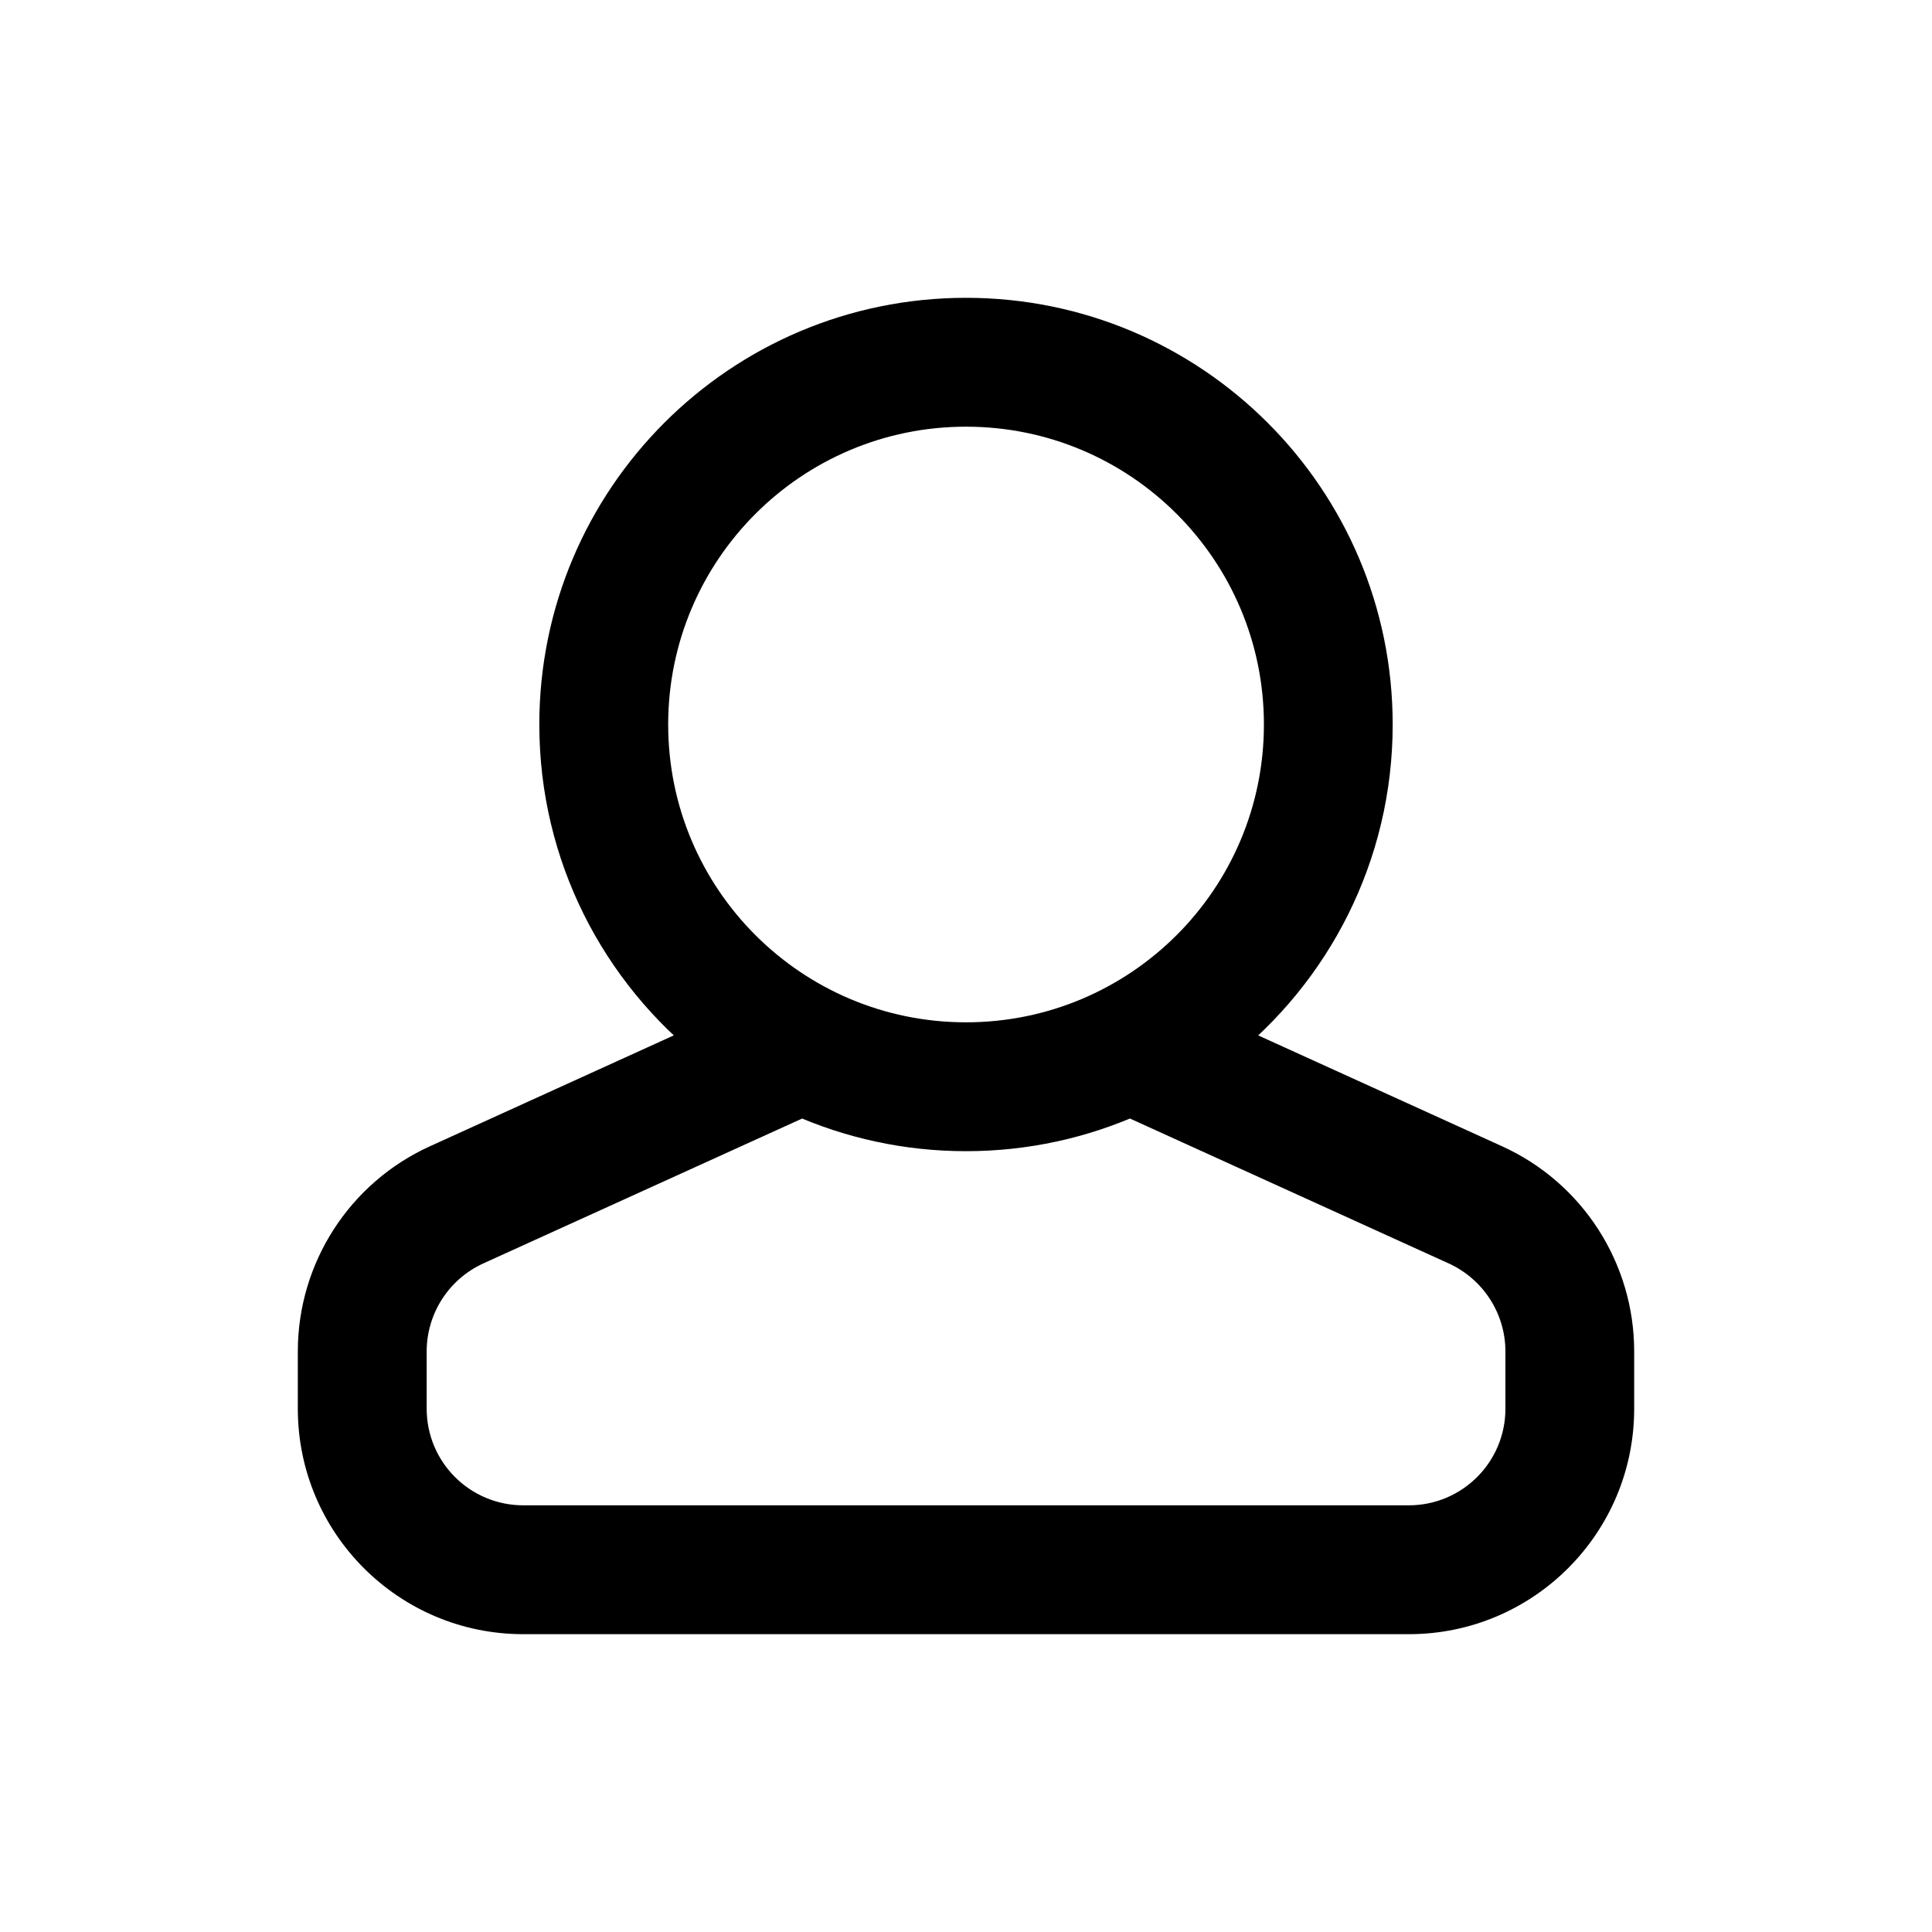 <svg width="20" height="20" viewBox="0 0 20 20" fill="none" xmlns="http://www.w3.org/2000/svg">
<path fill-rule="evenodd" clip-rule="evenodd" d="M12.565 10.784L15.446 12.093C16.189 12.431 16.667 13.173 16.667 13.99V14.583C16.667 15.734 15.734 16.667 14.584 16.667H5.417C4.266 16.667 3.333 15.734 3.333 14.583V13.99C3.333 13.173 3.811 12.431 4.555 12.093L7.435 10.784C6.46 10.021 5.833 8.834 5.833 7.5C5.833 5.199 7.699 3.333 10 3.333C12.301 3.333 14.167 5.199 14.167 7.5C14.167 8.834 13.54 10.021 12.565 10.784ZM8.301 11.306L4.9 12.852C4.453 13.055 4.167 13.5 4.167 13.99V14.583C4.167 15.274 4.726 15.833 5.417 15.833H14.584C15.274 15.833 15.834 15.274 15.834 14.583V13.99C15.834 13.5 15.547 13.055 15.101 12.852L11.699 11.306C11.18 11.538 10.605 11.667 10 11.667C9.395 11.667 8.82 11.538 8.301 11.306ZM13.334 7.5C13.334 9.341 11.841 10.833 10 10.833C8.159 10.833 6.667 9.341 6.667 7.5C6.667 5.659 8.159 4.167 10 4.167C11.841 4.167 13.334 5.659 13.334 7.5Z" fill="black"/>
<path d="M15.446 12.093L15.549 11.866L15.446 12.093ZM12.565 10.784L12.411 10.587L12.086 10.841L12.462 11.011L12.565 10.784ZM4.555 12.093L4.451 11.866H4.451L4.555 12.093ZM7.435 10.784L7.539 11.011L7.914 10.841L7.589 10.587L7.435 10.784ZM4.9 12.852L4.796 12.624H4.796L4.9 12.852ZM8.301 11.306L8.403 11.077L8.3 11.031L8.198 11.078L8.301 11.306ZM15.101 12.852L15.204 12.624L15.101 12.852ZM11.699 11.306L11.803 11.078L11.7 11.031L11.597 11.077L11.699 11.306ZM15.549 11.866L12.668 10.556L12.462 11.011L15.342 12.321L15.549 11.866ZM16.917 13.99C16.917 13.075 16.382 12.244 15.549 11.866L15.342 12.321C15.997 12.618 16.417 13.271 16.417 13.99H16.917ZM16.917 14.583V13.99H16.417V14.583H16.917ZM14.584 16.917C15.872 16.917 16.917 15.872 16.917 14.583H16.417C16.417 15.596 15.596 16.417 14.584 16.417V16.917ZM5.417 16.917H14.584V16.417H5.417V16.917ZM3.083 14.583C3.083 15.872 4.128 16.917 5.417 16.917V16.417C4.404 16.417 3.583 15.596 3.583 14.583H3.083ZM3.083 13.99V14.583H3.583V13.99H3.083ZM4.451 11.866C3.618 12.244 3.083 13.075 3.083 13.99H3.583C3.583 13.271 4.004 12.618 4.658 12.321L4.451 11.866ZM7.332 10.556L4.451 11.866L4.658 12.321L7.539 11.011L7.332 10.556ZM5.583 7.5C5.583 8.914 6.248 10.173 7.281 10.981L7.589 10.587C6.672 9.87 6.083 8.754 6.083 7.5H5.583ZM10 3.083C7.561 3.083 5.583 5.061 5.583 7.5H6.083C6.083 5.337 7.837 3.583 10 3.583V3.083ZM14.417 7.5C14.417 5.061 12.439 3.083 10 3.083V3.583C12.163 3.583 13.917 5.337 13.917 7.5H14.417ZM12.719 10.981C13.752 10.173 14.417 8.914 14.417 7.5H13.917C13.917 8.754 13.328 9.87 12.411 10.587L12.719 10.981ZM5.003 13.079L8.405 11.533L8.198 11.078L4.796 12.624L5.003 13.079ZM4.417 13.99C4.417 13.598 4.646 13.242 5.003 13.079L4.796 12.624C4.261 12.868 3.917 13.402 3.917 13.99H4.417ZM4.417 14.583V13.99H3.917V14.583H4.417ZM5.417 15.583C4.865 15.583 4.417 15.136 4.417 14.583H3.917C3.917 15.412 4.588 16.083 5.417 16.083V15.583ZM14.584 15.583H5.417V16.083H14.584V15.583ZM15.584 14.583C15.584 15.136 15.136 15.583 14.584 15.583V16.083C15.412 16.083 16.084 15.412 16.084 14.583H15.584ZM15.584 13.99V14.583H16.084V13.99H15.584ZM14.997 13.079C15.354 13.242 15.584 13.598 15.584 13.99H16.084C16.084 13.402 15.74 12.868 15.204 12.624L14.997 13.079ZM11.596 11.533L14.997 13.079L15.204 12.624L11.803 11.078L11.596 11.533ZM10 11.917C10.641 11.917 11.251 11.78 11.801 11.534L11.597 11.077C11.11 11.295 10.569 11.417 10 11.417V11.917ZM8.199 11.534C8.75 11.78 9.359 11.917 10 11.917V11.417C9.431 11.417 8.891 11.295 8.403 11.077L8.199 11.534ZM10 11.083C11.979 11.083 13.584 9.479 13.584 7.5H13.084C13.084 9.203 11.703 10.583 10 10.583V11.083ZM6.417 7.5C6.417 9.479 8.021 11.083 10 11.083V10.583C8.297 10.583 6.917 9.203 6.917 7.5H6.417ZM10 3.917C8.021 3.917 6.417 5.521 6.417 7.5H6.917C6.917 5.797 8.297 4.417 10 4.417V3.917ZM13.584 7.5C13.584 5.521 11.979 3.917 10 3.917V4.417C11.703 4.417 13.084 5.797 13.084 7.5H13.584Z" fill="black"/>
</svg>
